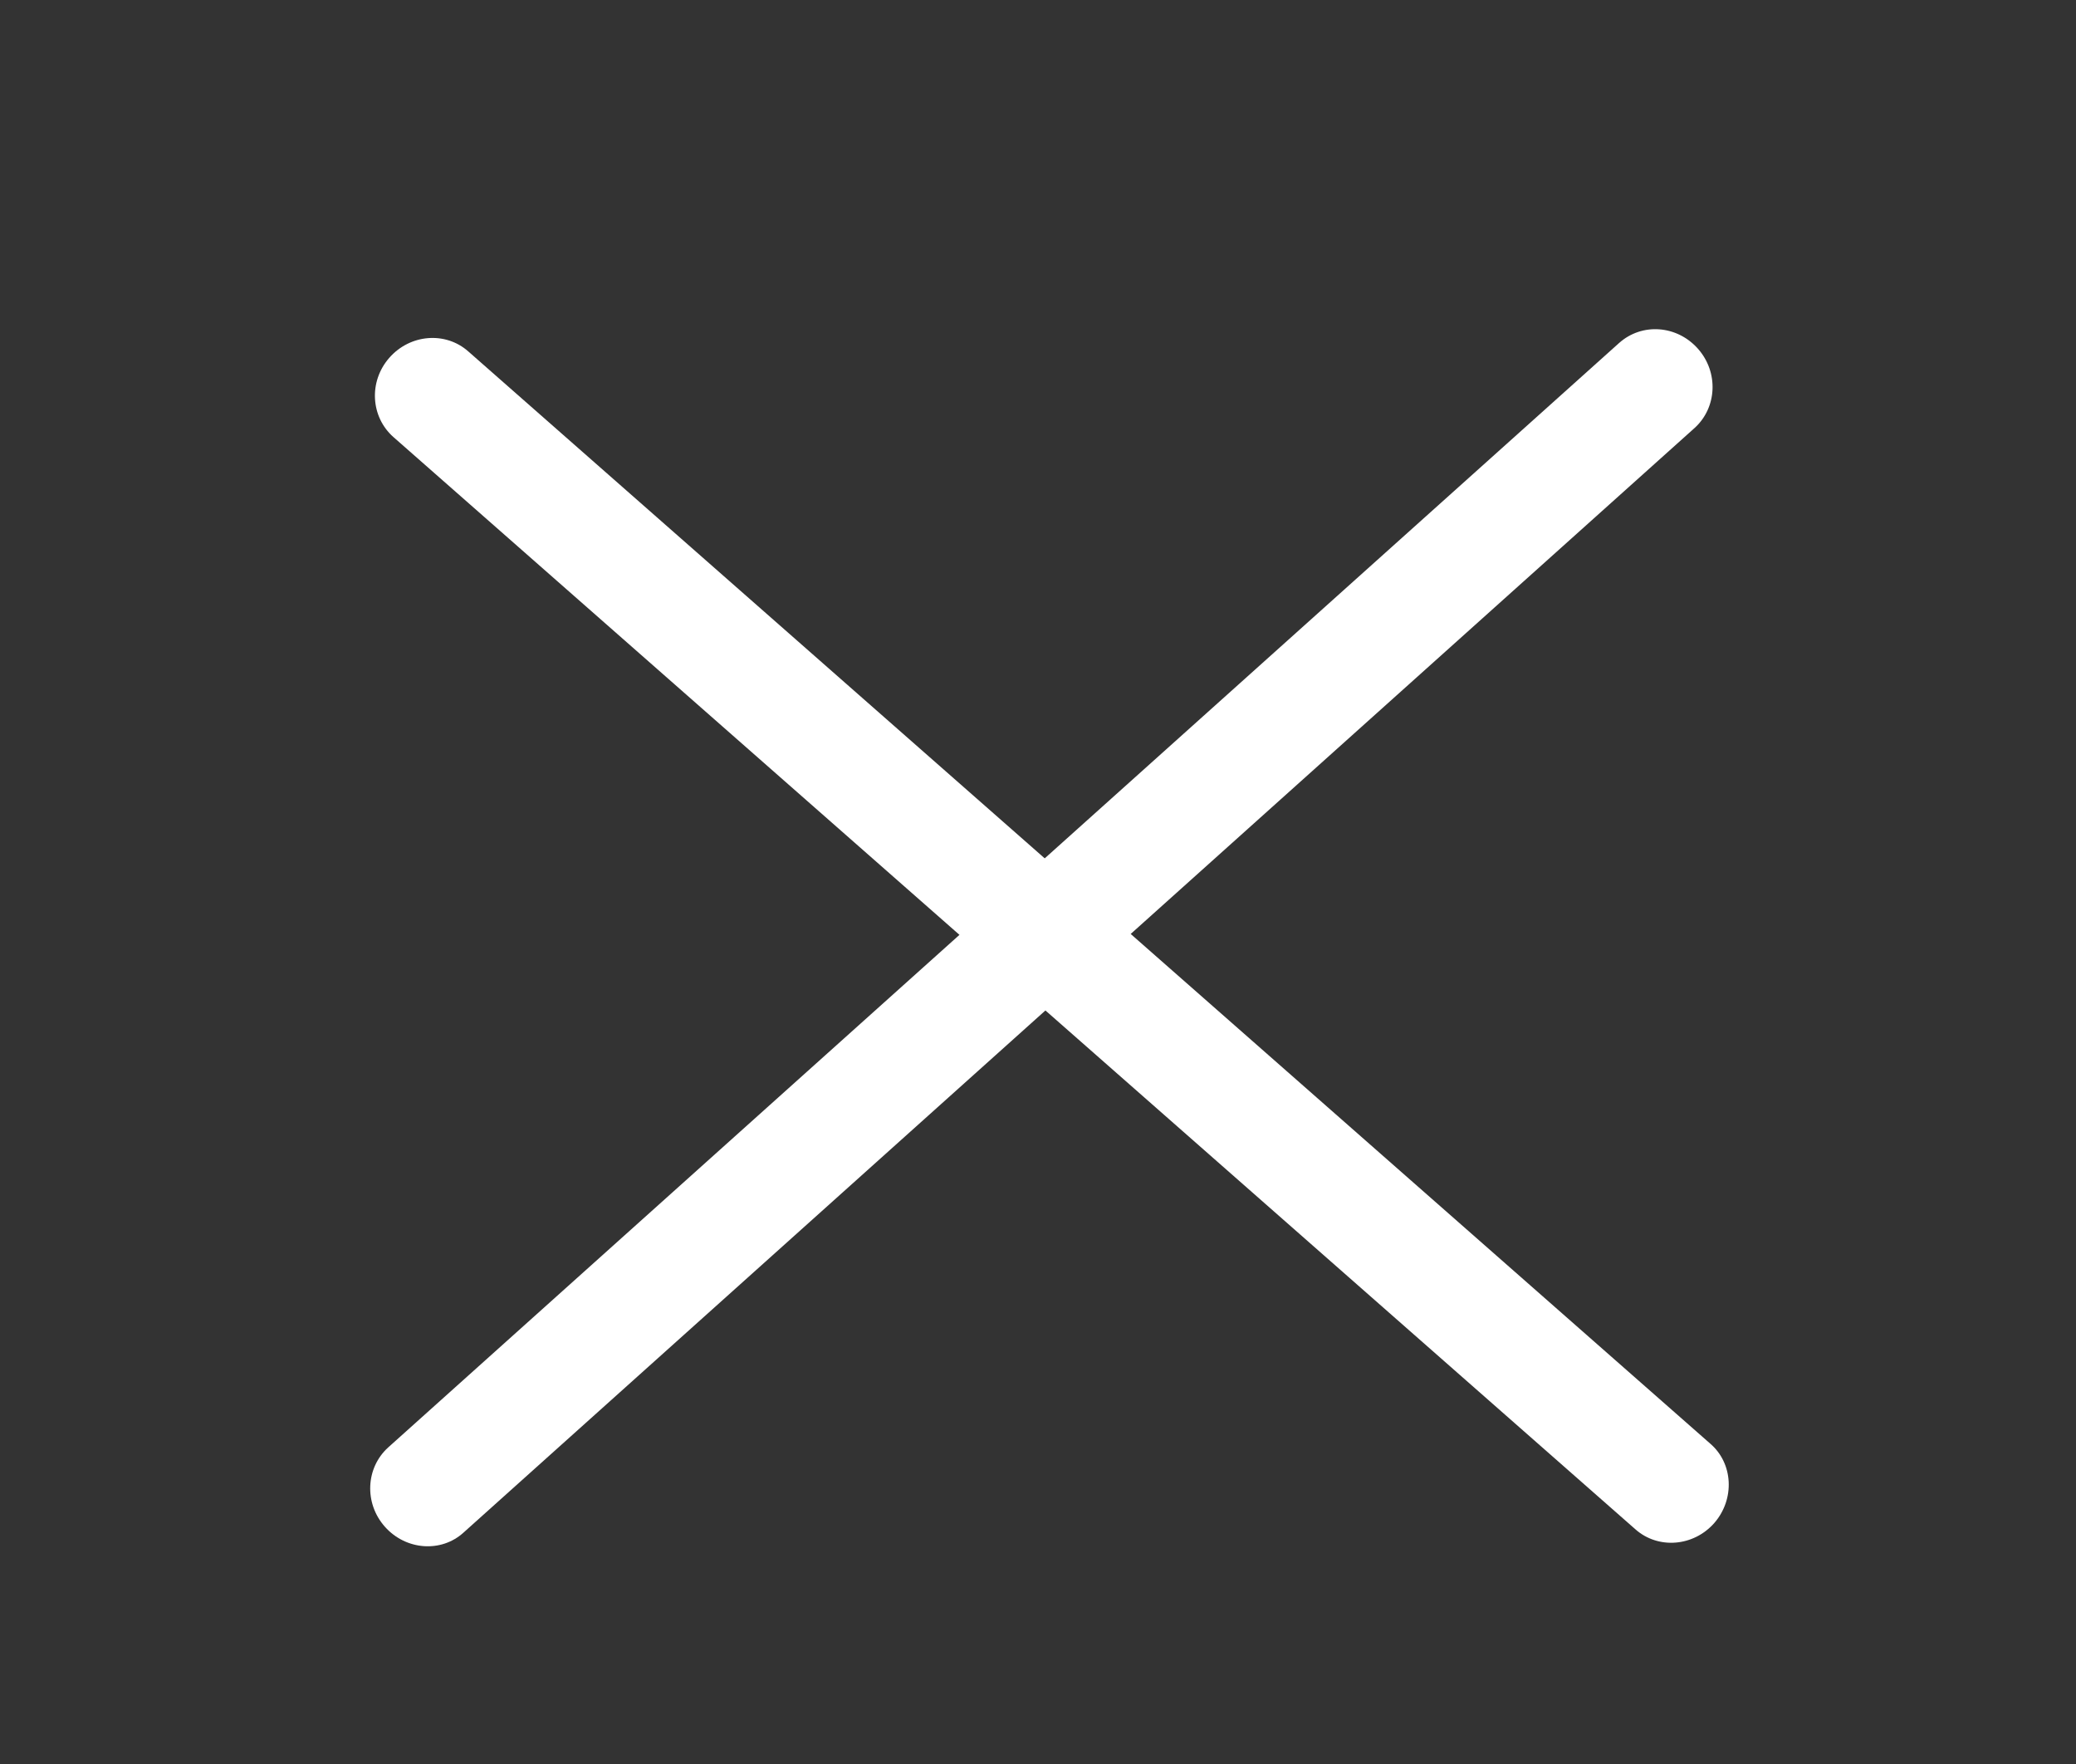 <?xml version="1.0" encoding="utf-8"?>
<!-- Generator: Adobe Illustrator 26.0.1, SVG Export Plug-In . SVG Version: 6.00 Build 0)  -->
<svg version="1.1" id="レイヤー_1" xmlns="http://www.w3.org/2000/svg" xmlns:xlink="http://www.w3.org/1999/xlink" x="0px"
	 y="0px" viewBox="0 0 705 599" style="enable-background:new 0 0 705 599;" xml:space="preserve">
<rect x="0" y="0" width="705" height="599" fill="#333333" stroke="none"/>
<style type="text/css">
	.st0{fill:#FFFFFF;}
</style>
<g id="Menu">
	<path class="st0" d="M157.4,520.4l418.1-375.1c7.6-6.9,8.2-18.9,1.1-26.9s-19-8.9-26.8-1.9l-418,375c-7.6,6.9-8.2,18.9-1.1,26.9
		C137.8,526.4,149.8,527.3,157.4,520.4z"/>
	<path class="st0" d="M580.8,490.2L159,119.3c-7.7-6.8-19.7-5.9-26.8,2.2c-7.1,8.1-6.3,20.1,1.4,26.9l421.8,370.9
		c7.7,6.8,19.7,5.9,26.8-2.2C589.2,509,588.6,496.9,580.8,490.2z"/>
</g>
</svg>

